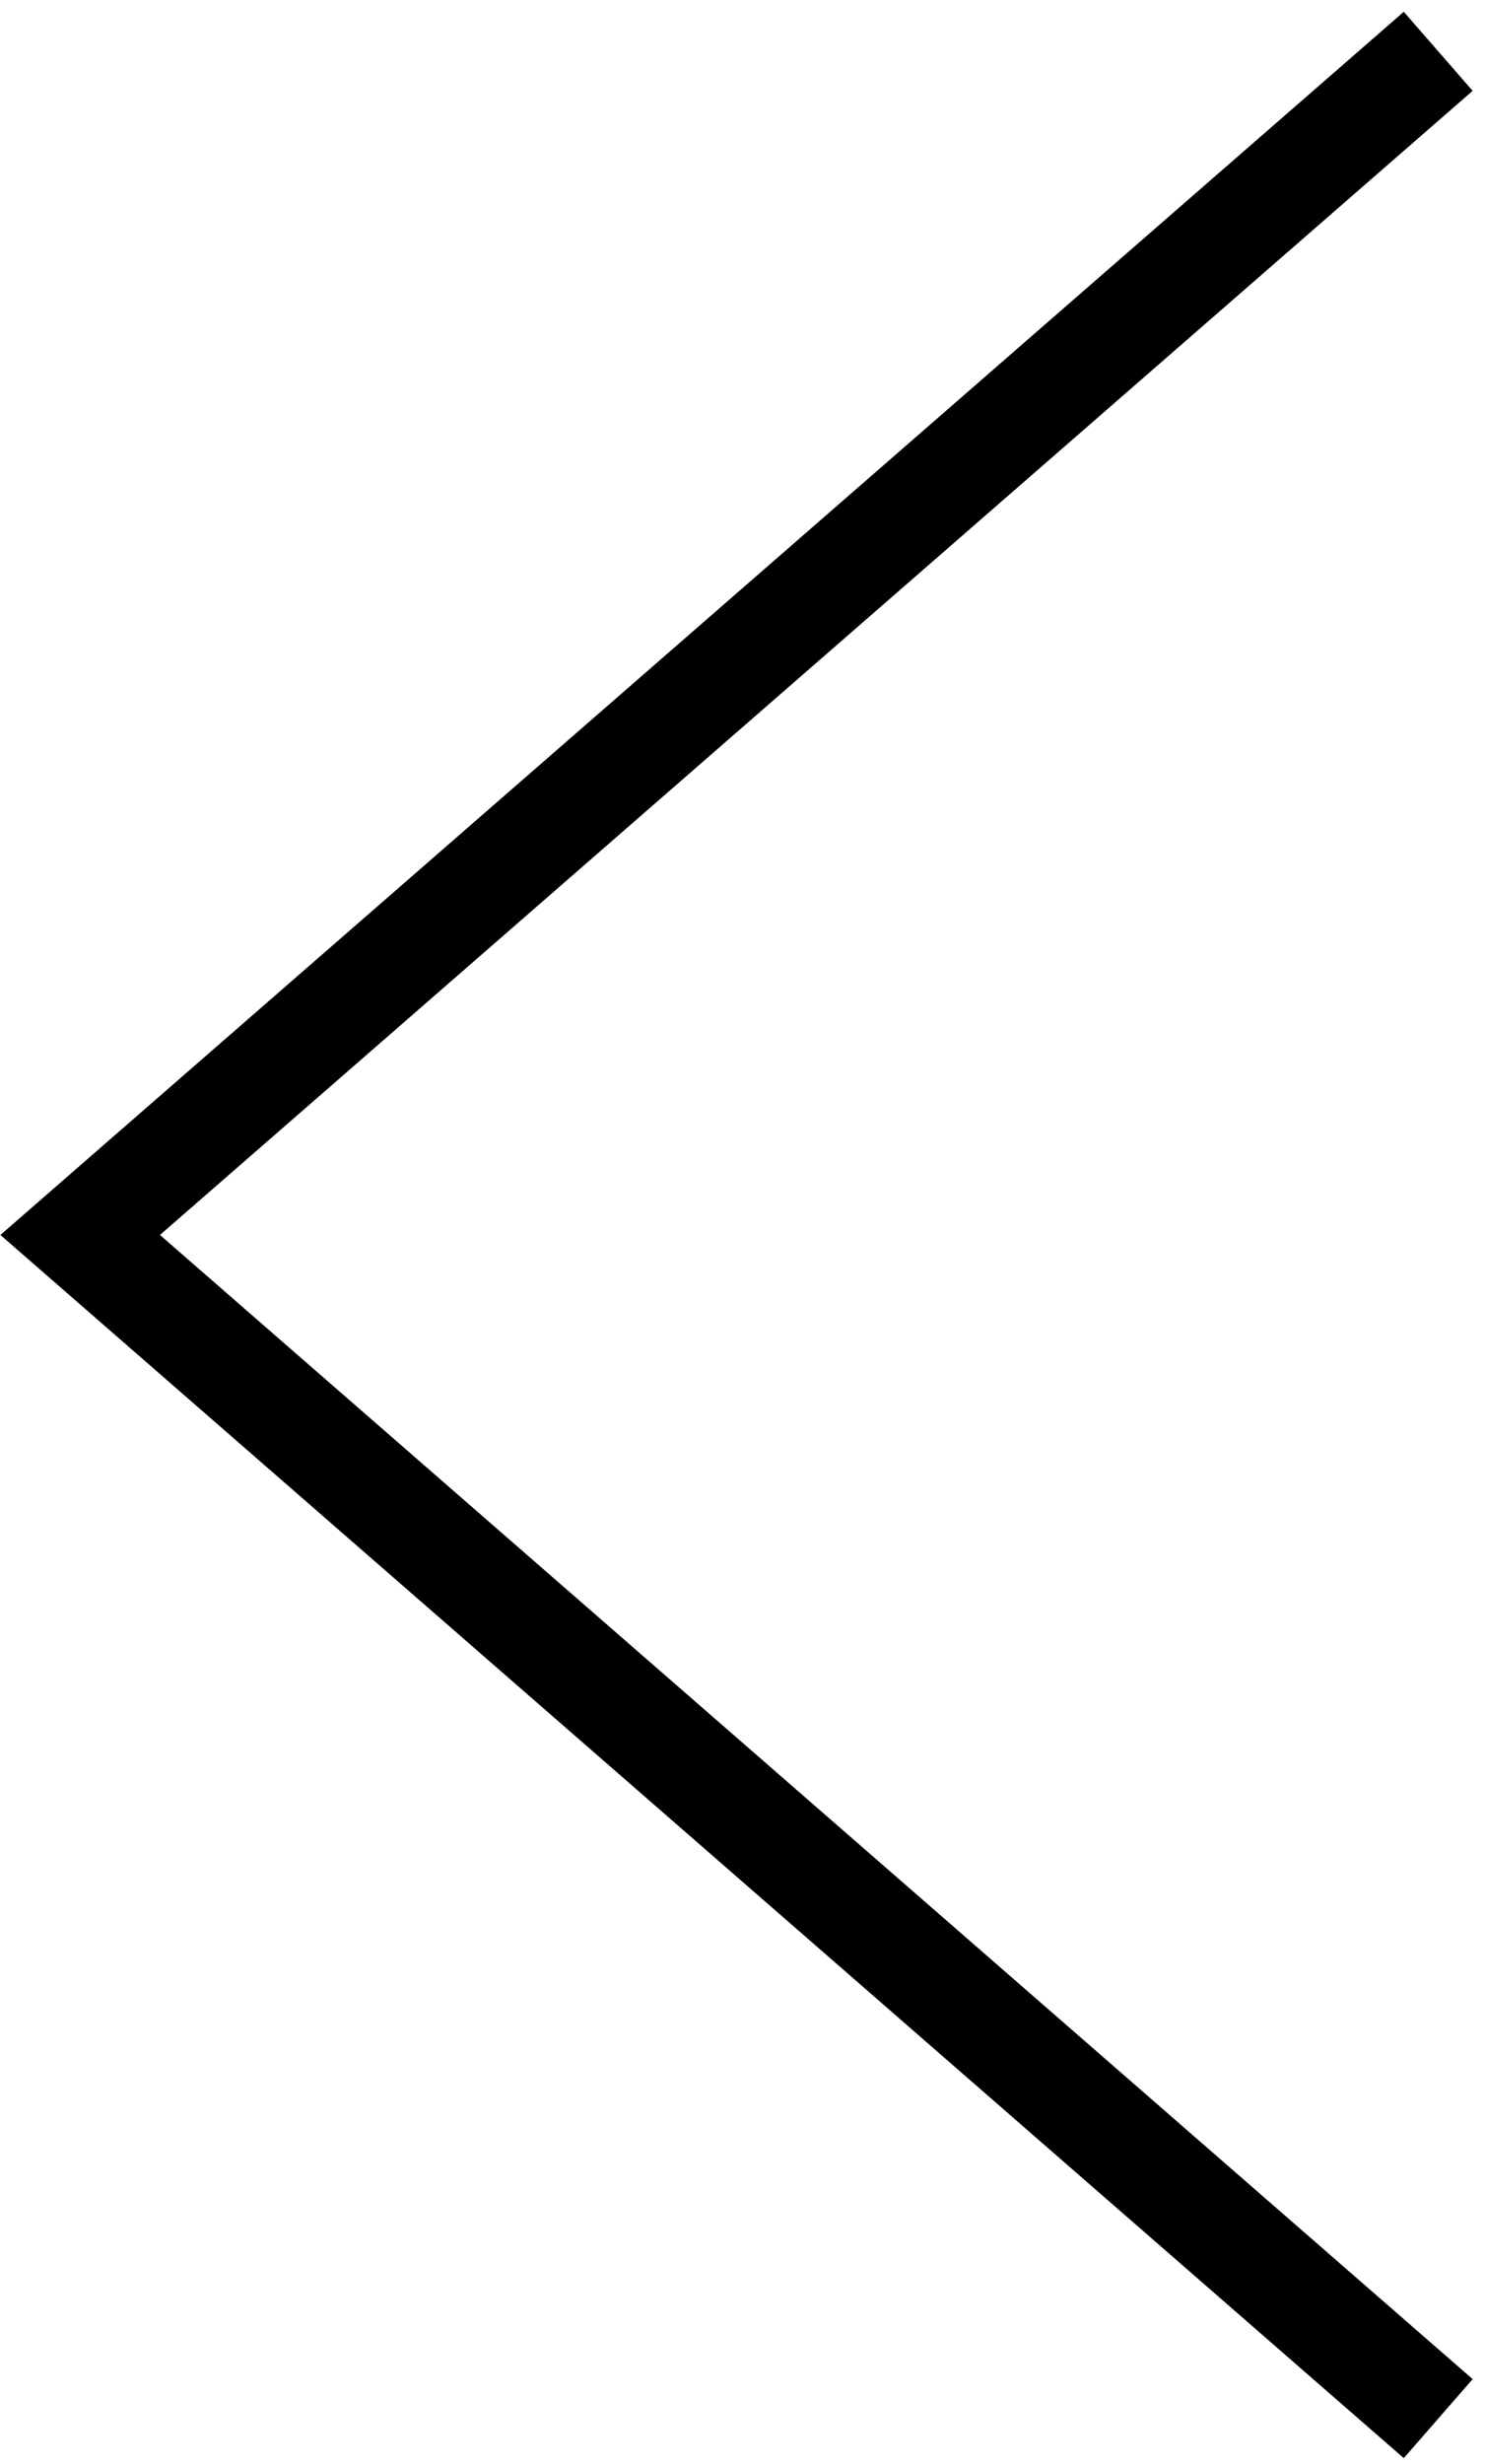 <?xml version="1.0" encoding="UTF-8"?> <svg xmlns="http://www.w3.org/2000/svg" width="85" height="141" viewBox="0 0 85 141" fill="none"> <path d="M82.322 2.936L4.589 70.669L82.322 138.402" stroke="black" stroke-width="6"></path> </svg> 